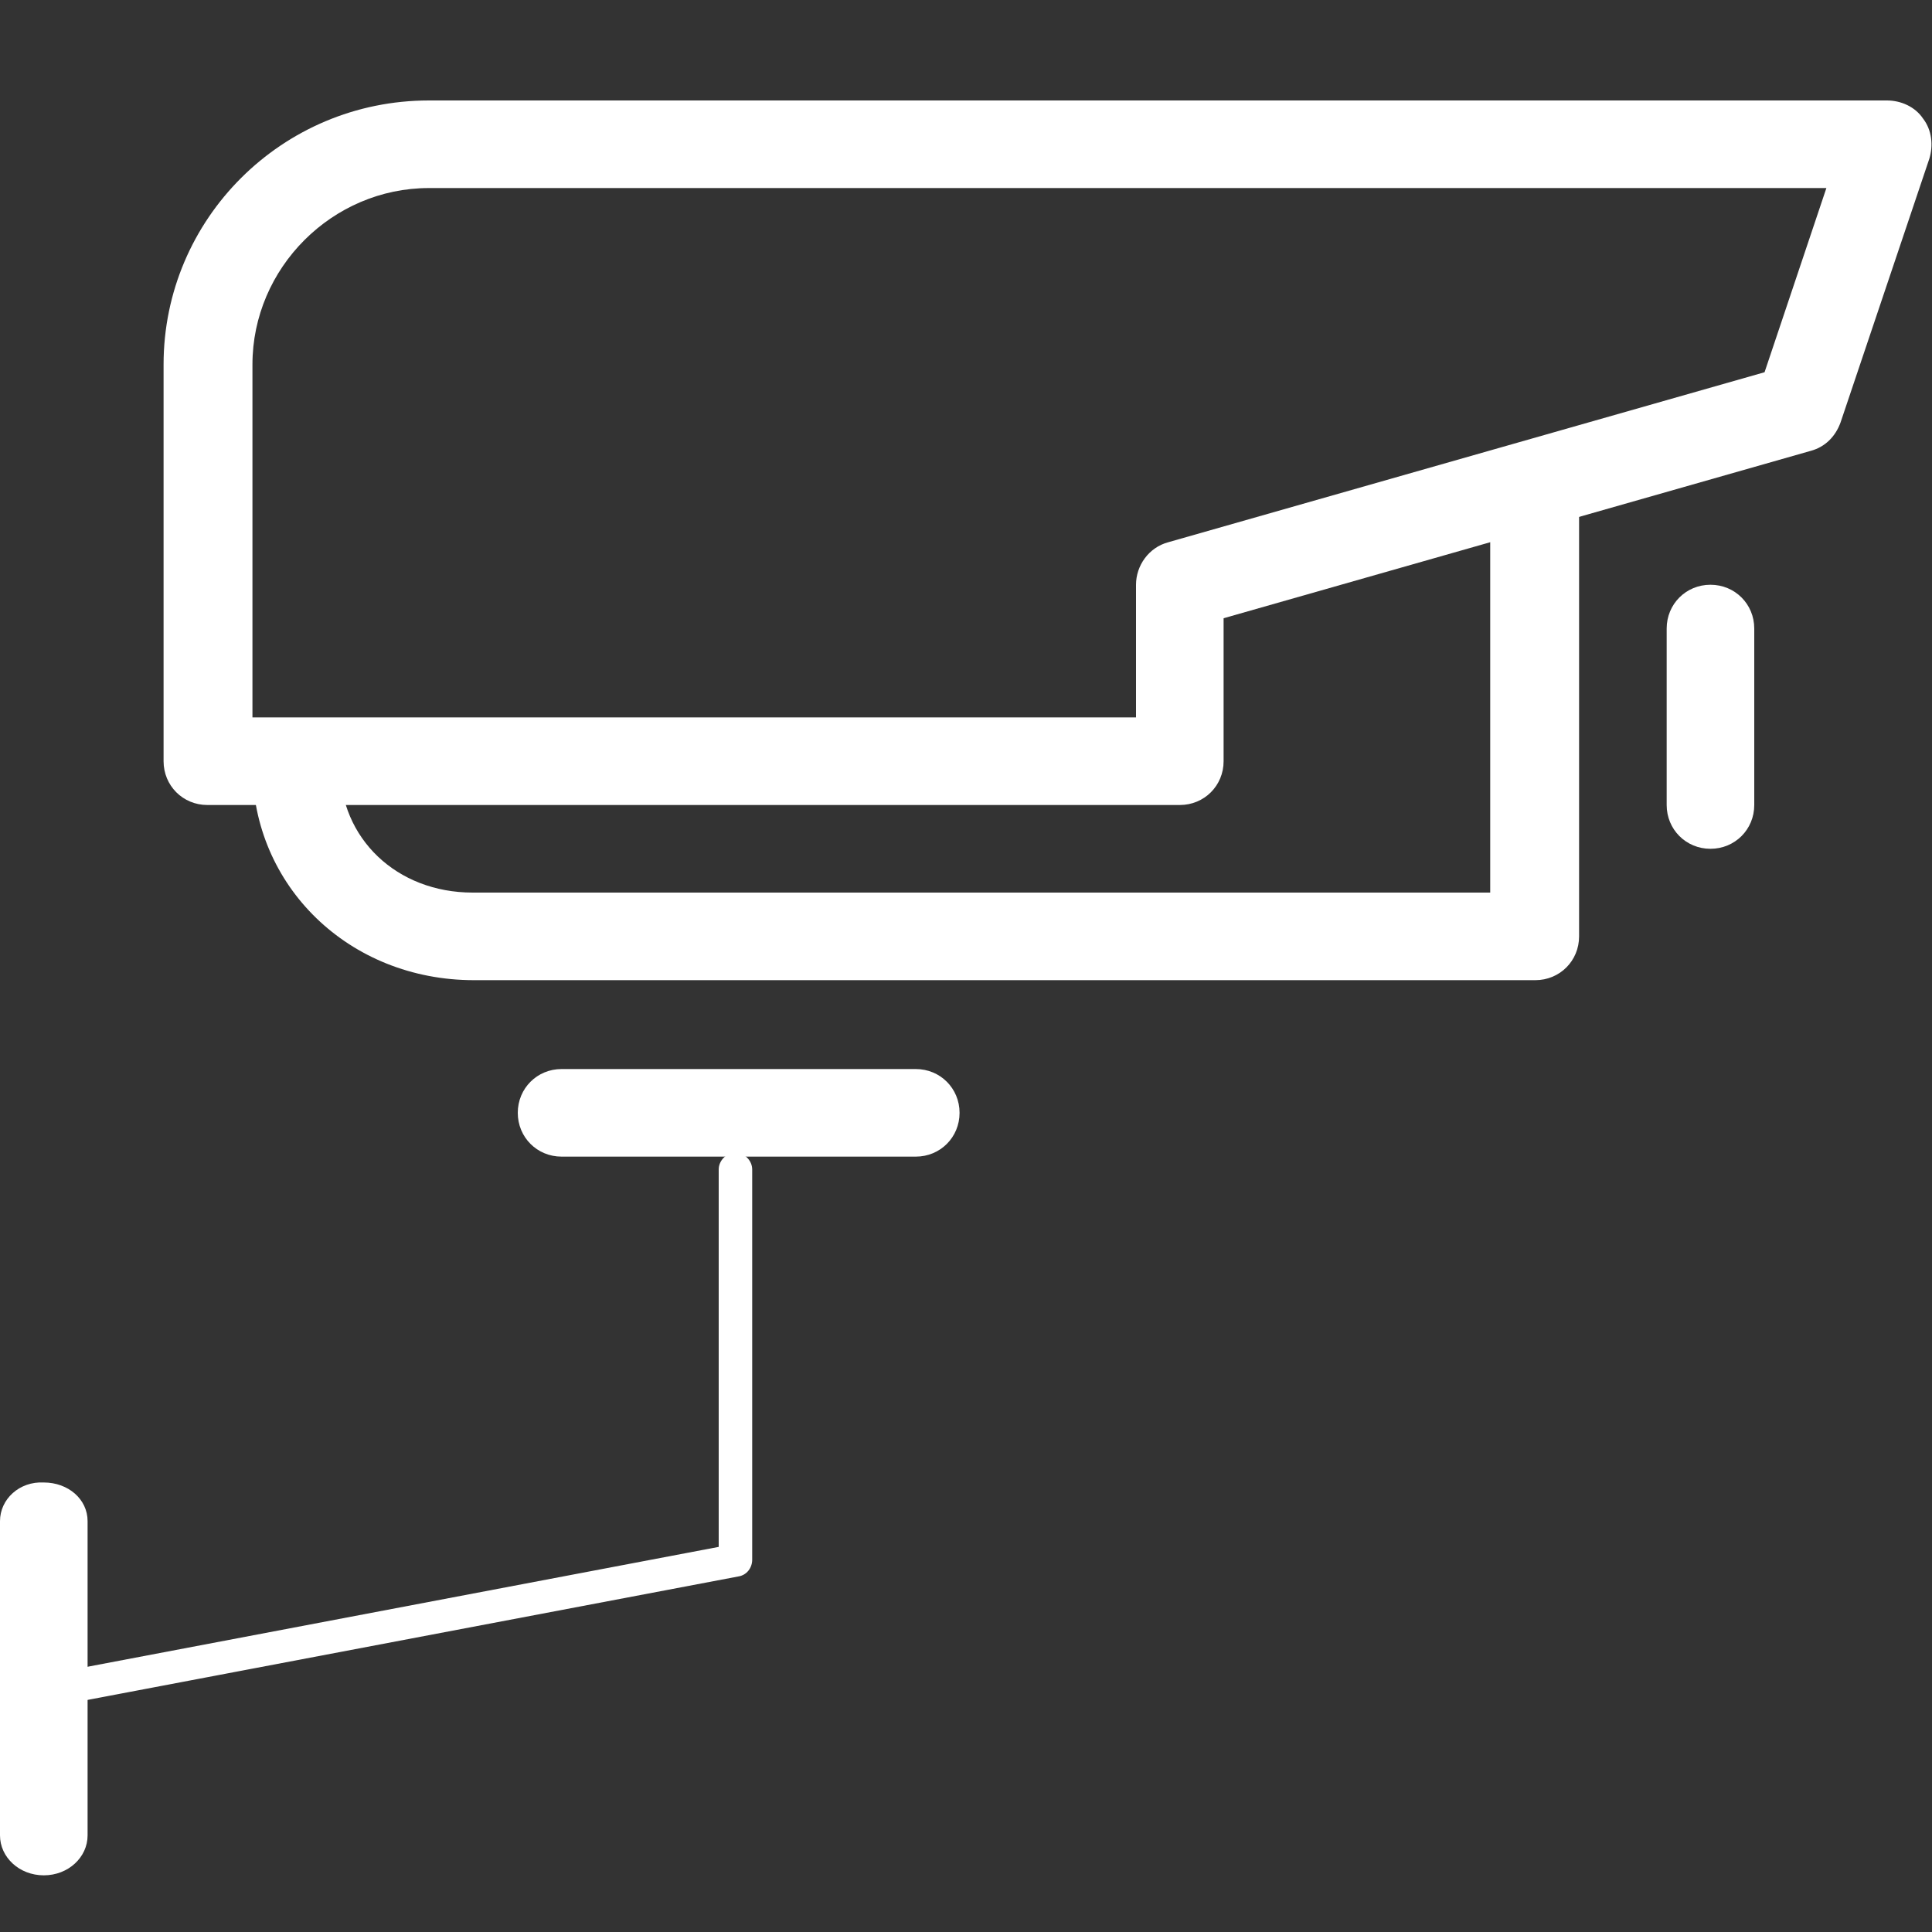 <?xml version="1.0" encoding="utf-8"?>
<!-- Generator: Adobe Illustrator 22.1.0, SVG Export Plug-In . SVG Version: 6.00 Build 0)  -->
<svg version="1.1" id="Capa_1" xmlns="http://www.w3.org/2000/svg" xmlns:xlink="http://www.w3.org/1999/xlink" x="0px" y="0px"
	 viewBox="0 0 150 150" style="enable-background:new 0 0 150 150;" xml:space="preserve">
<rect x="0" y="0" width="150" height="150" fill="#333333" stroke="none"/>
<style type="text/css">
	.st0{fill:#FFFFFF;}
</style>
<g>
	<path class="st0" d="M33.3,7.8c-11.4,0-20.6,9.2-20.6,20.5v30.8c0,1.9,1.5,3.4,3.4,3.4h75.5c1.9,0,3.4-1.5,3.4-3.4V48l45.6-13
		c1.1-0.3,1.9-1.1,2.3-2.2l6.9-20.5c0.3-1,0.2-2.2-0.5-3.1c-0.6-0.9-1.7-1.4-2.8-1.4H33.3z M19.6,28.3c0-7.5,6.2-13.7,13.7-13.7
		h108.5L137,28.9L90.7,42.1c-1.5,0.4-2.5,1.8-2.5,3.3v10.3H19.6V28.3z"/>
	<path class="st0" d="M115.7,37.6v31.7H36.7c-5.9,0-10.3-4.2-10.3-9.8c0-1.9-1.5-3.4-3.4-3.4c-1.9,0-3.4,1.5-3.4,3.4
		c0,9.3,7.5,16.6,17.2,16.6h82.4c1.9,0,3.4-1.5,3.4-3.4V37.6c0-1.9-1.5-3.4-3.4-3.4C117.2,34.2,115.7,35.7,115.7,37.6"/>
	<path class="st0" d="M129.4,48.8v13.7c0,1.9,1.5,3.4,3.4,3.4c1.9,0,3.4-1.5,3.4-3.4V48.8c0-1.9-1.5-3.4-3.4-3.4
		C130.9,45.4,129.4,46.9,129.4,48.8"/>
	<path class="st0" d="M43.6,83c-1.9,0-3.4,1.5-3.4,3.4c0,1.9,1.5,3.4,3.4,3.4h27.5c1.9,0,3.4-1.5,3.4-3.4c0-1.9-1.5-3.4-3.4-3.4
		H43.6z"/>
	<path class="st0" d="M0,118.1v24.4c0,1.7,1.5,3.1,3.4,3.1c1.9,0,3.4-1.4,3.4-3.1v-24.4c0-1.7-1.5-3-3.4-3C1.5,115,0,116.4,0,118.1"
		/>
	<path class="st0" d="M6.6,132.1c-0.6,0-1.2-0.4-1.3-1.1c-0.1-0.7,0.3-1.4,1-1.5l49.5-9.4V90.8c0-0.7,0.6-1.3,1.3-1.3
		s1.3,0.6,1.3,1.3v30.3c0,0.6-0.4,1.2-1.1,1.3l-50.6,9.6C6.8,132.1,6.7,132.1,6.6,132.1z"/>
</g>
</svg>
